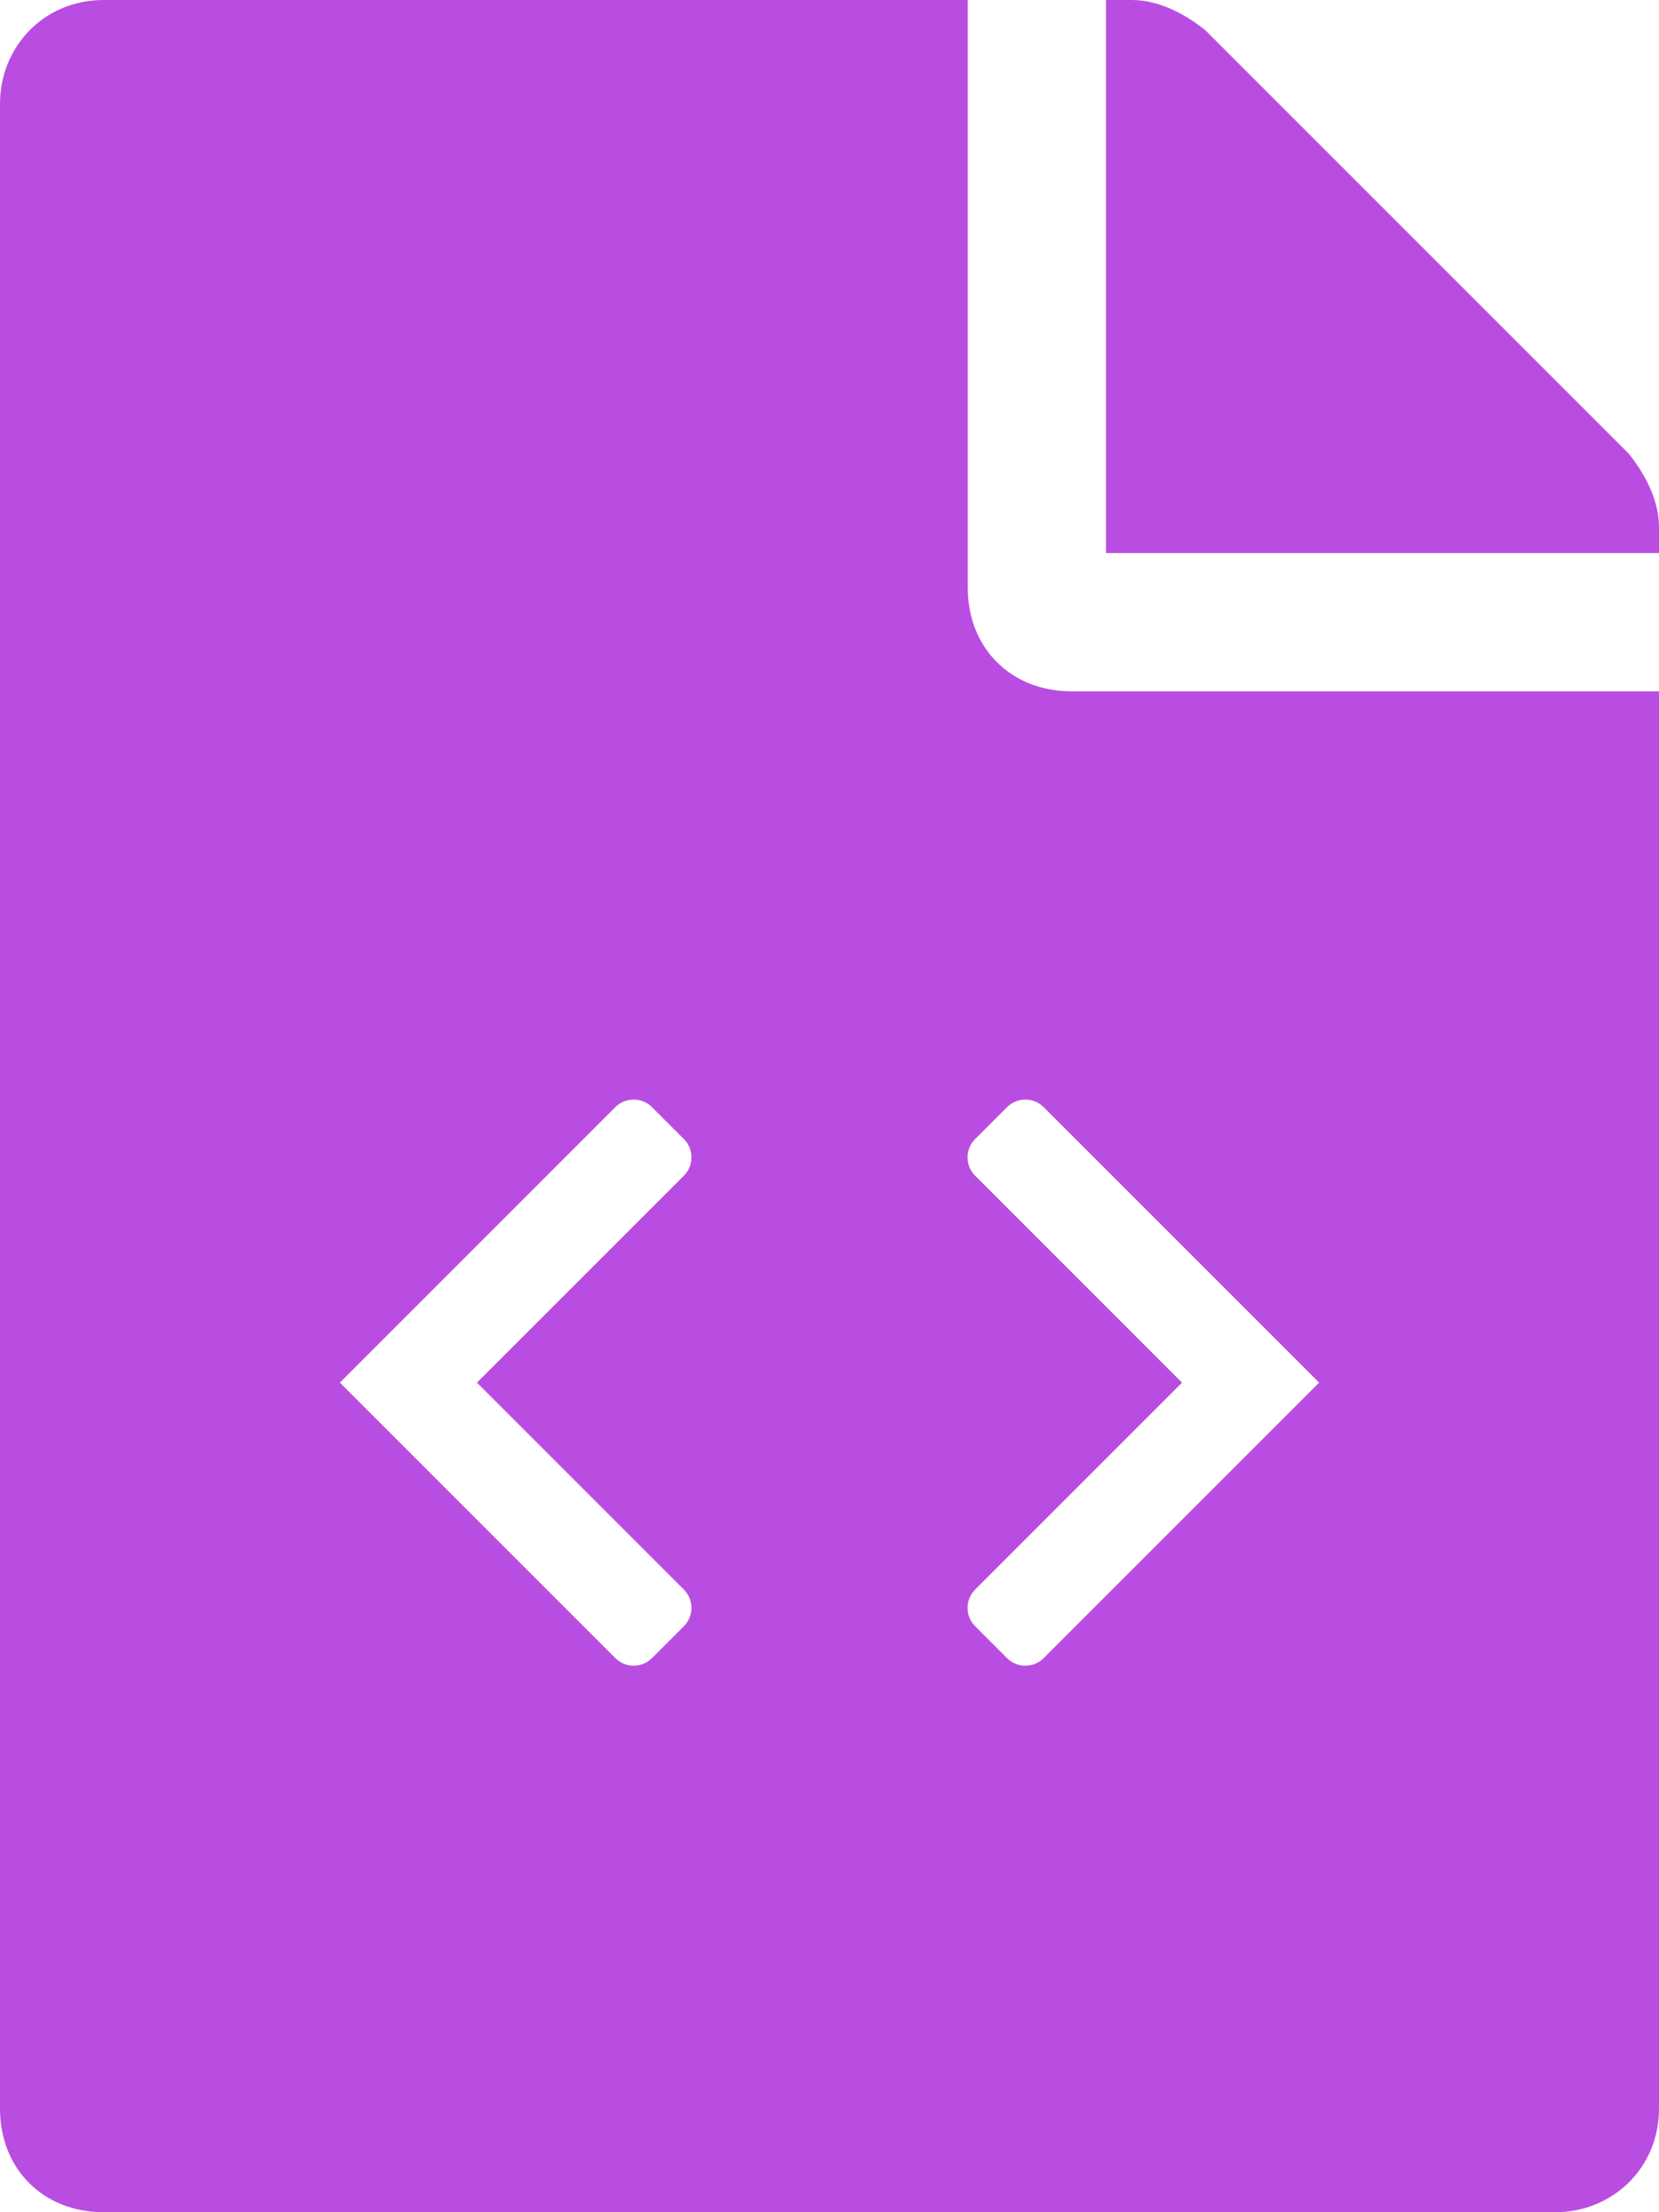 <svg width="384" height="512" viewBox="0 0 384 512" fill="none" xmlns="http://www.w3.org/2000/svg">
<path fill-rule="evenodd" clip-rule="evenodd" d="M224 0V136C224 150 234 160 248 160H384V488C384 502 373 512 360 512H24C10 512 0 502 0 488V24C0 11 10 0 24 0H224ZM279 7L377 105C381 110 384 116 384 122V128H256V0H262C268 0 274 3 279 7ZM158.291 367.891C160.634 370.234 160.634 374.033 158.291 376.376L150.909 383.757C148.566 386.1 144.767 386.1 142.424 383.757L78.666 320L142.424 256.243C144.767 253.899 148.566 253.899 150.909 256.243L158.291 263.624C160.634 265.967 160.634 269.766 158.291 272.109L110.4 320L158.291 367.891ZM225.709 367.891C223.366 370.234 223.366 374.033 225.709 376.376L233.091 383.757C235.434 386.1 239.233 386.1 241.576 383.757L305.333 320L241.576 256.243C239.233 253.899 235.434 253.899 233.091 256.243L225.709 263.624C223.366 265.967 223.366 269.766 225.709 272.109L273.6 320L225.709 367.891Z" fill="#BA4DE1"/>
</svg>
